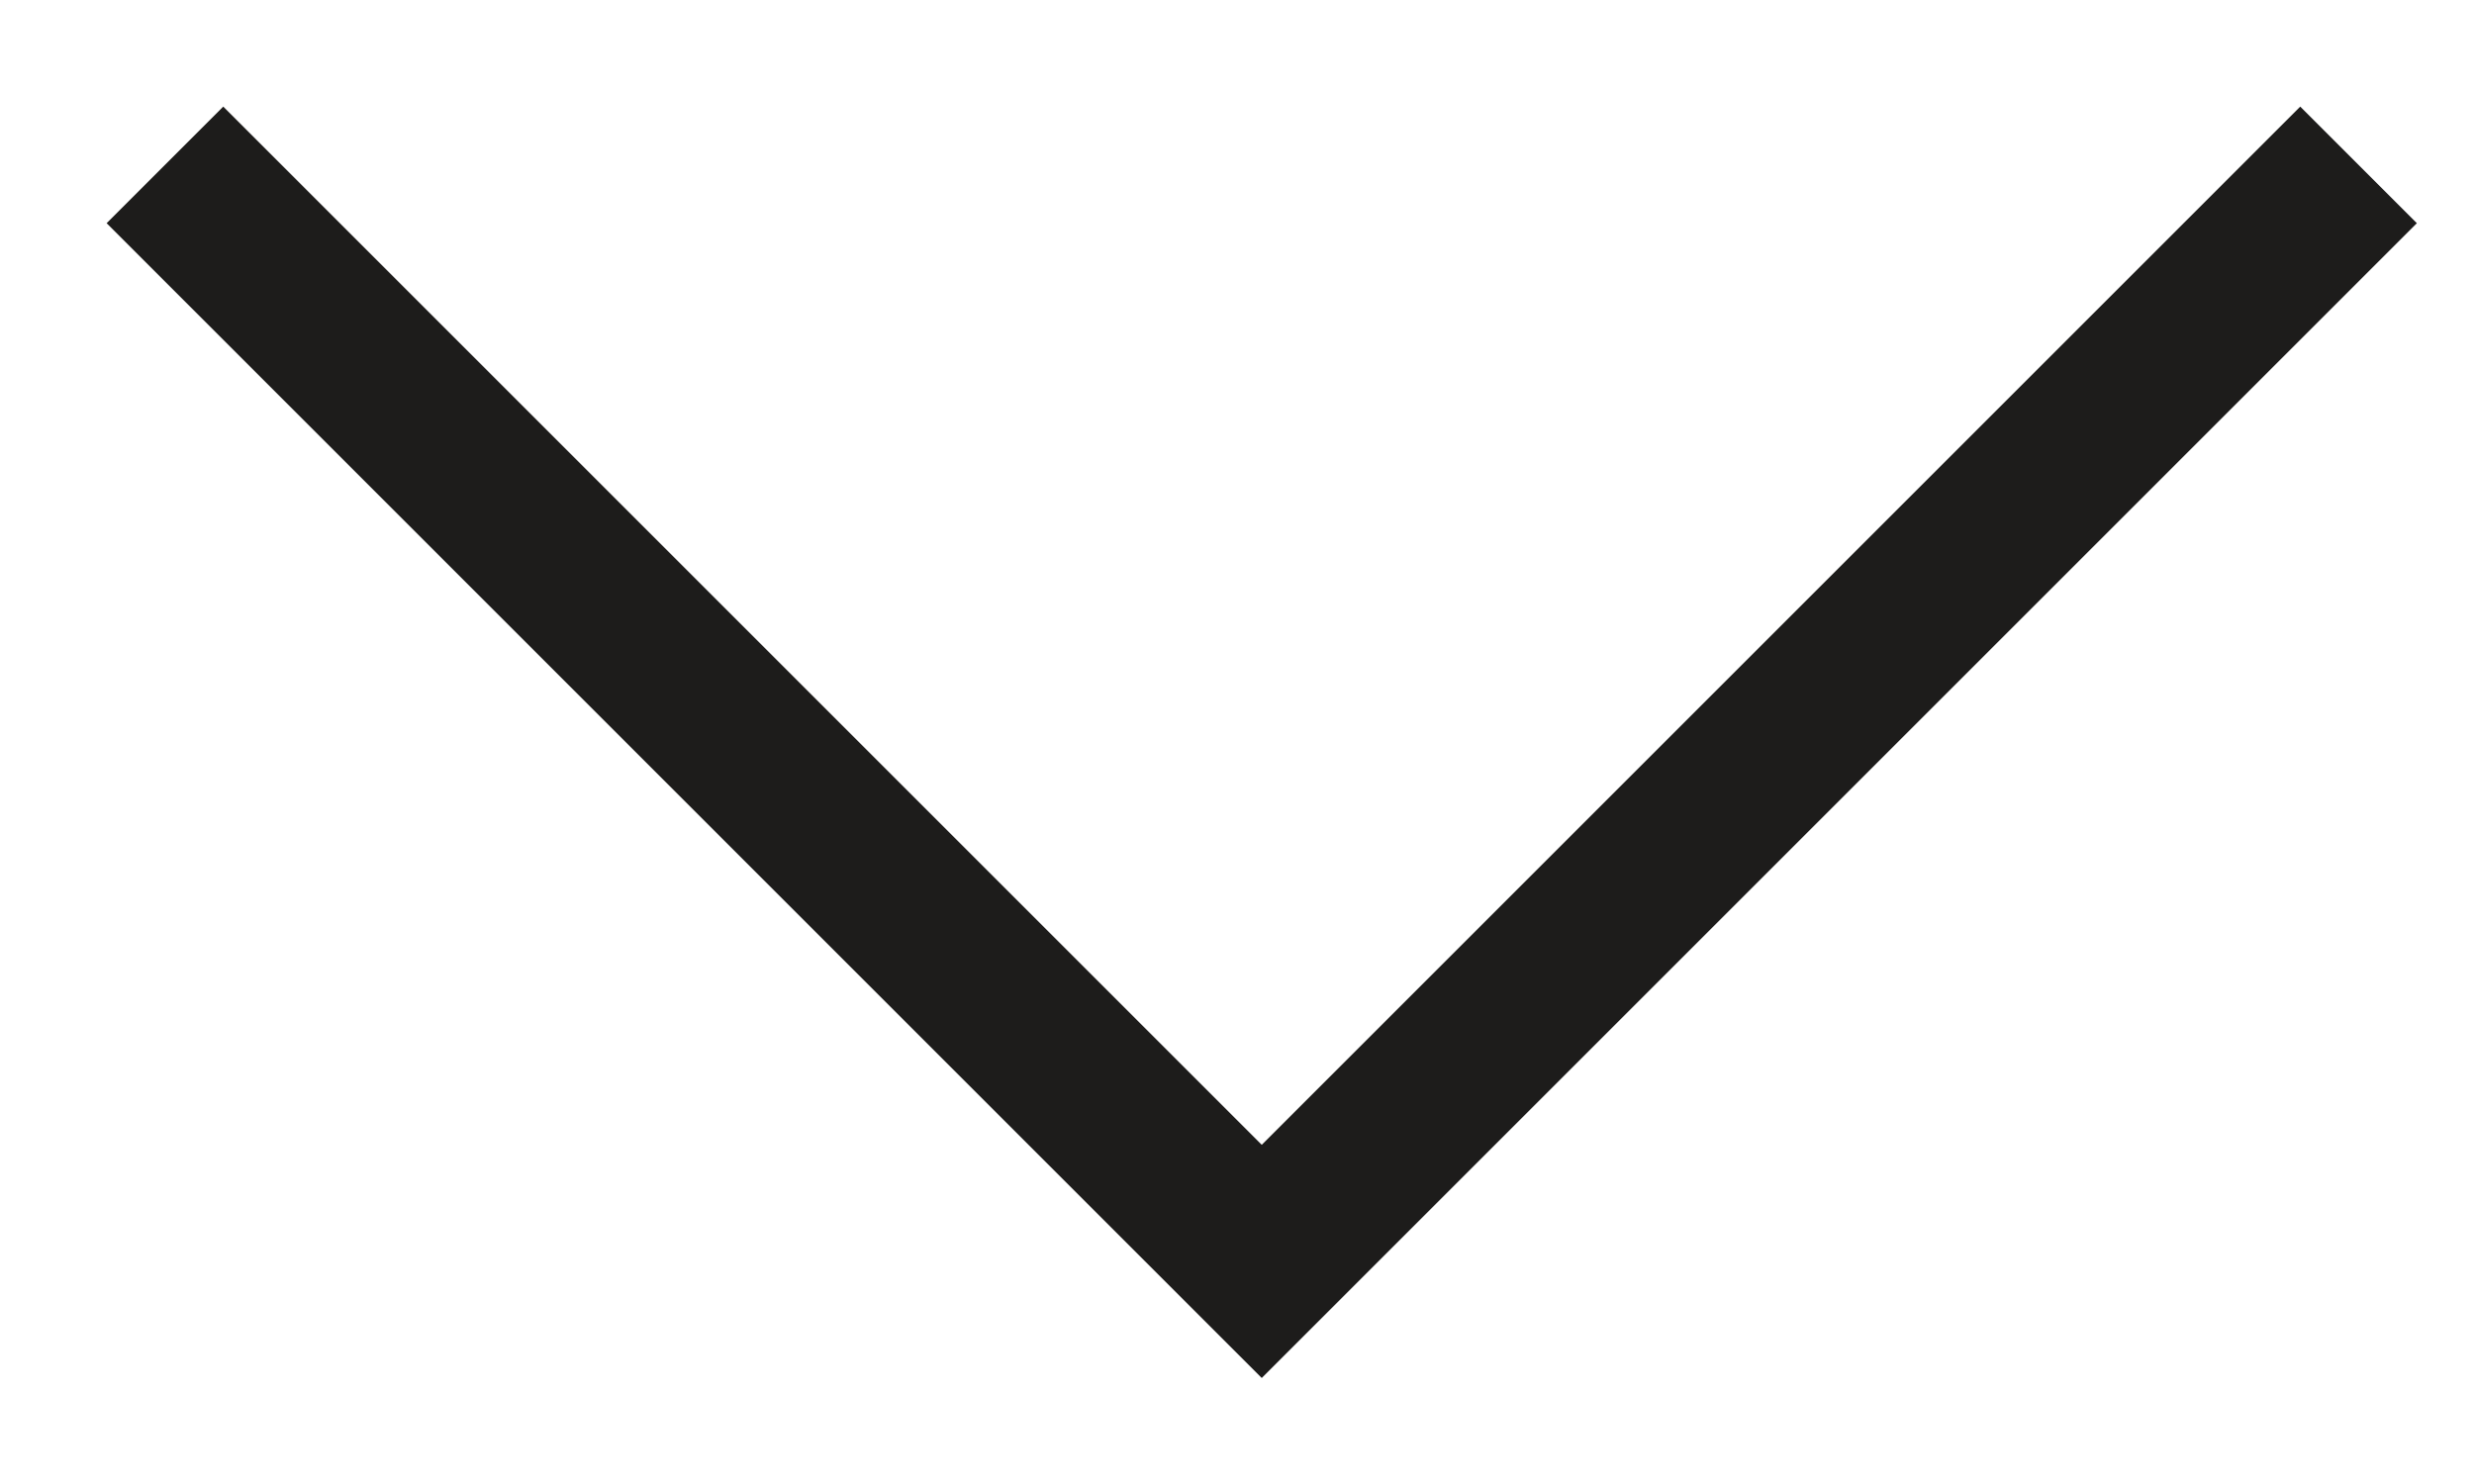 
<svg width="15px" height="9px" viewBox="421 3547 15 9" version="1.1" xmlns="http://www.w3.org/2000/svg" xmlns:xlink="http://www.w3.org/1999/xlink">
    <!-- Generator: Sketch 41.2 (35397) - http://www.bohemiancoding.com/sketch -->
    <desc>Created with Sketch.</desc>
    <defs></defs>
    <polyline id="Page-1-Copy" stroke="#1D1C1B" stroke-width="1" fill="none" transform="translate(428.65, 3551.325) rotate(-90) translate(-428.65, -3551.325) " points="431.975 3544.675 425.325 3551.325 431.975 3557.975"></polyline>
</svg>